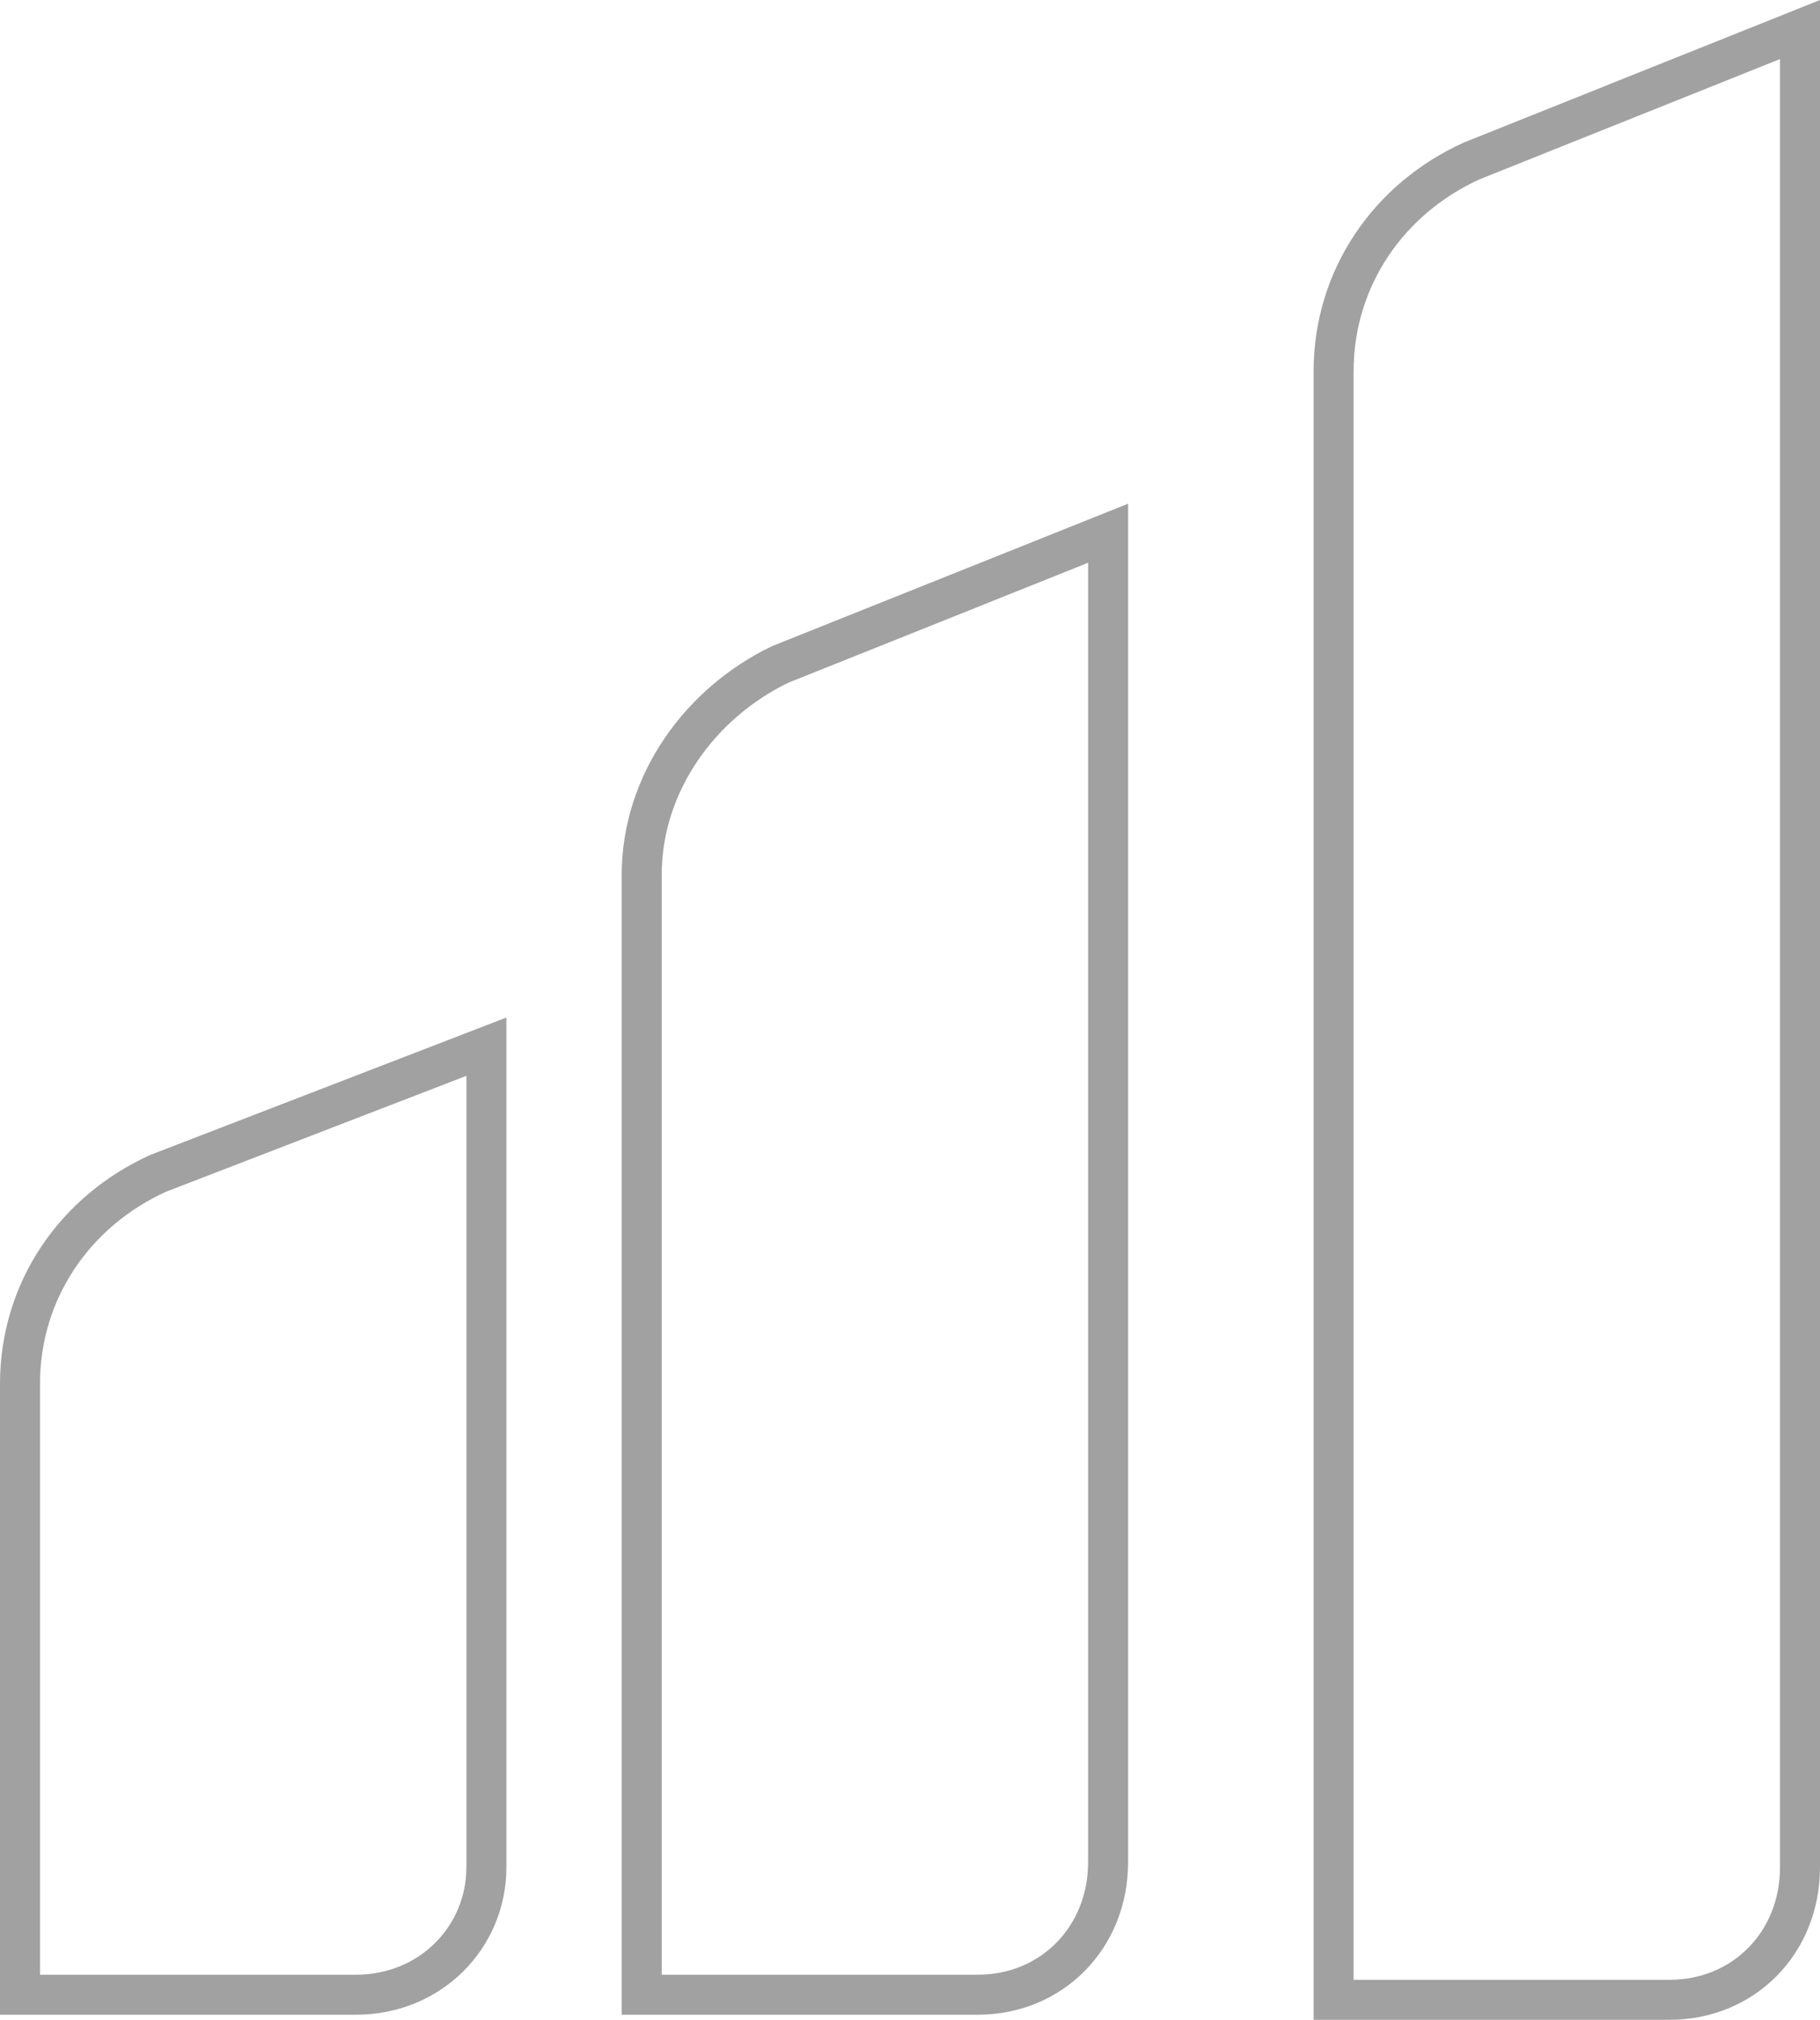 <?xml version="1.0" encoding="utf-8"?>
<svg xmlns="http://www.w3.org/2000/svg" width="91" height="101" viewBox="0 0 91 101" fill="none">
<path id="Vector" d="M17.799 99.746H1V69.199C1 64.537 3.745 60.562 7.907 58.673L24.32 52.339V93.368C24.32 96.878 21.517 99.746 17.799 99.746ZM48.884 99.746H32.085V43.758C32.085 39.123 35.055 35.127 39.008 33.226L55.405 26.664V93.113C55.405 96.9 52.58 99.746 48.884 99.746ZM66.68 18.572C66.68 13.908 69.428 9.931 73.593 8.044L90 1.477V93.368C90 97.154 87.175 100 83.479 100H66.68V18.572Z" stroke="#A1A1A1" stroke-width="2"/>
</svg>